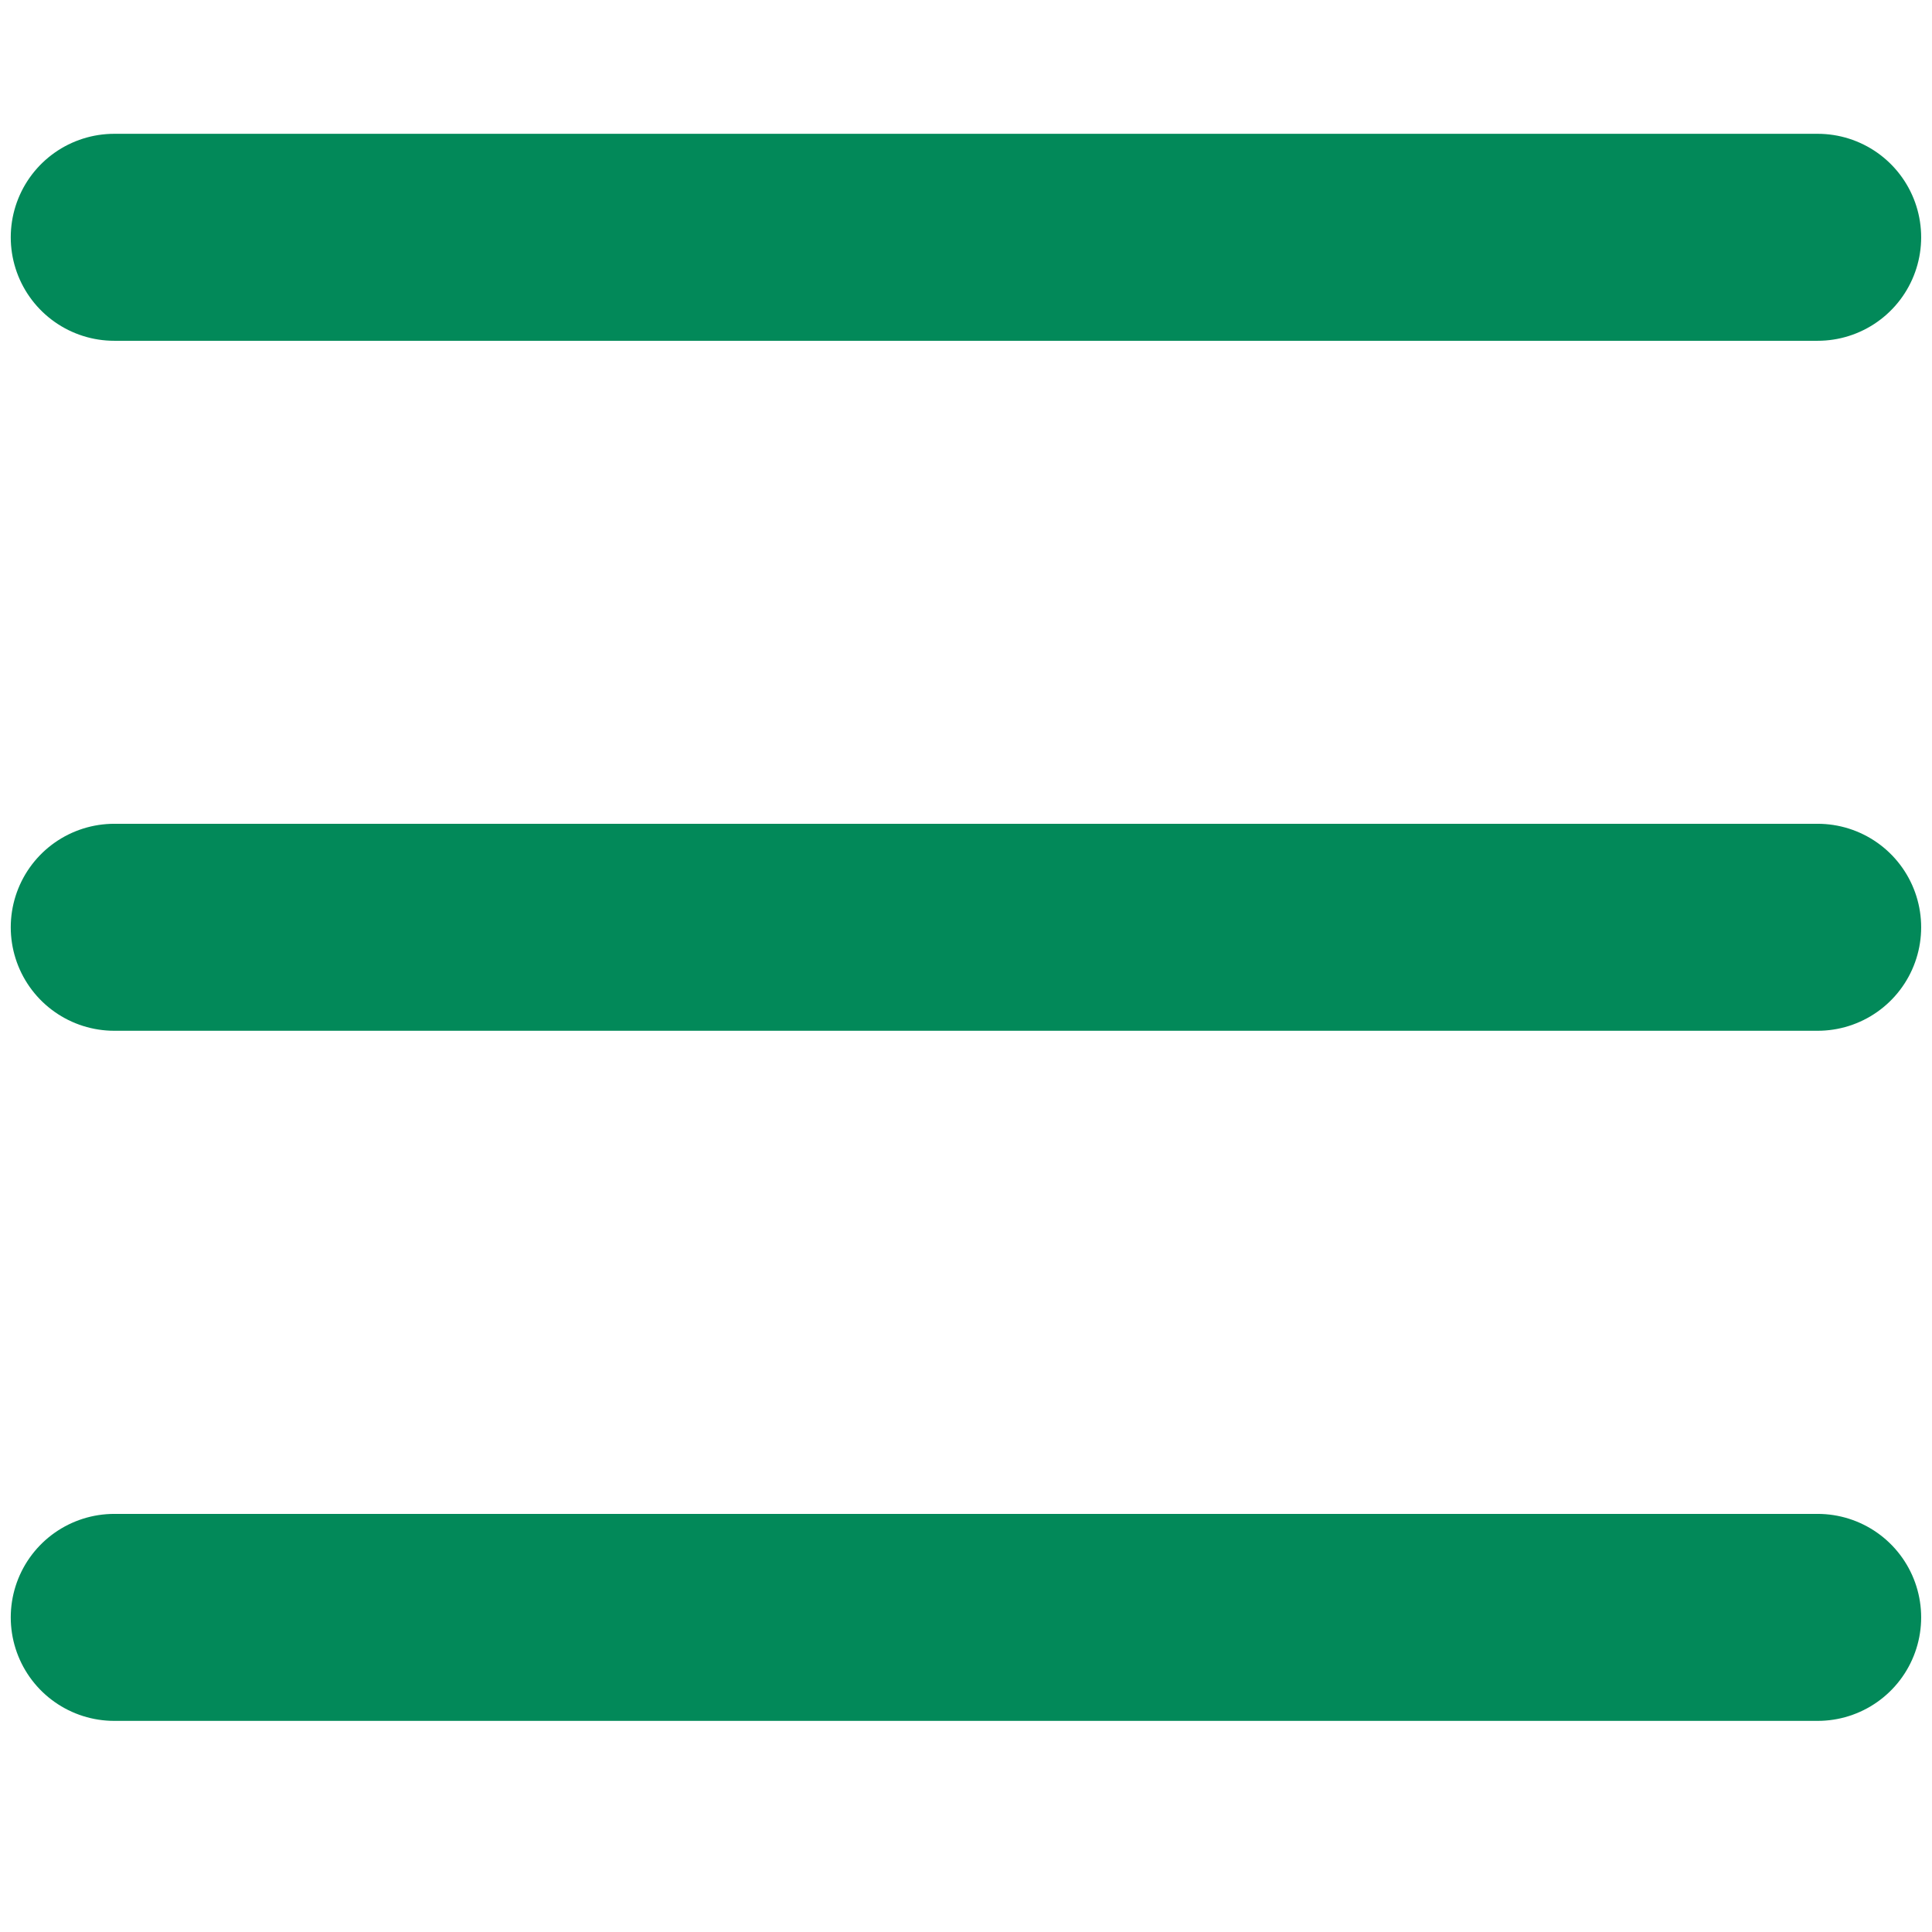 <svg width="45" height="45" fill="none" xmlns="http://www.w3.org/2000/svg"><path d="M2.661 5.527h39.676M2.661 21.598h39.676M2.661 37.672h39.676" stroke="#028959" stroke-width="4.821" stroke-linecap="round" stroke-linejoin="round"/></svg>